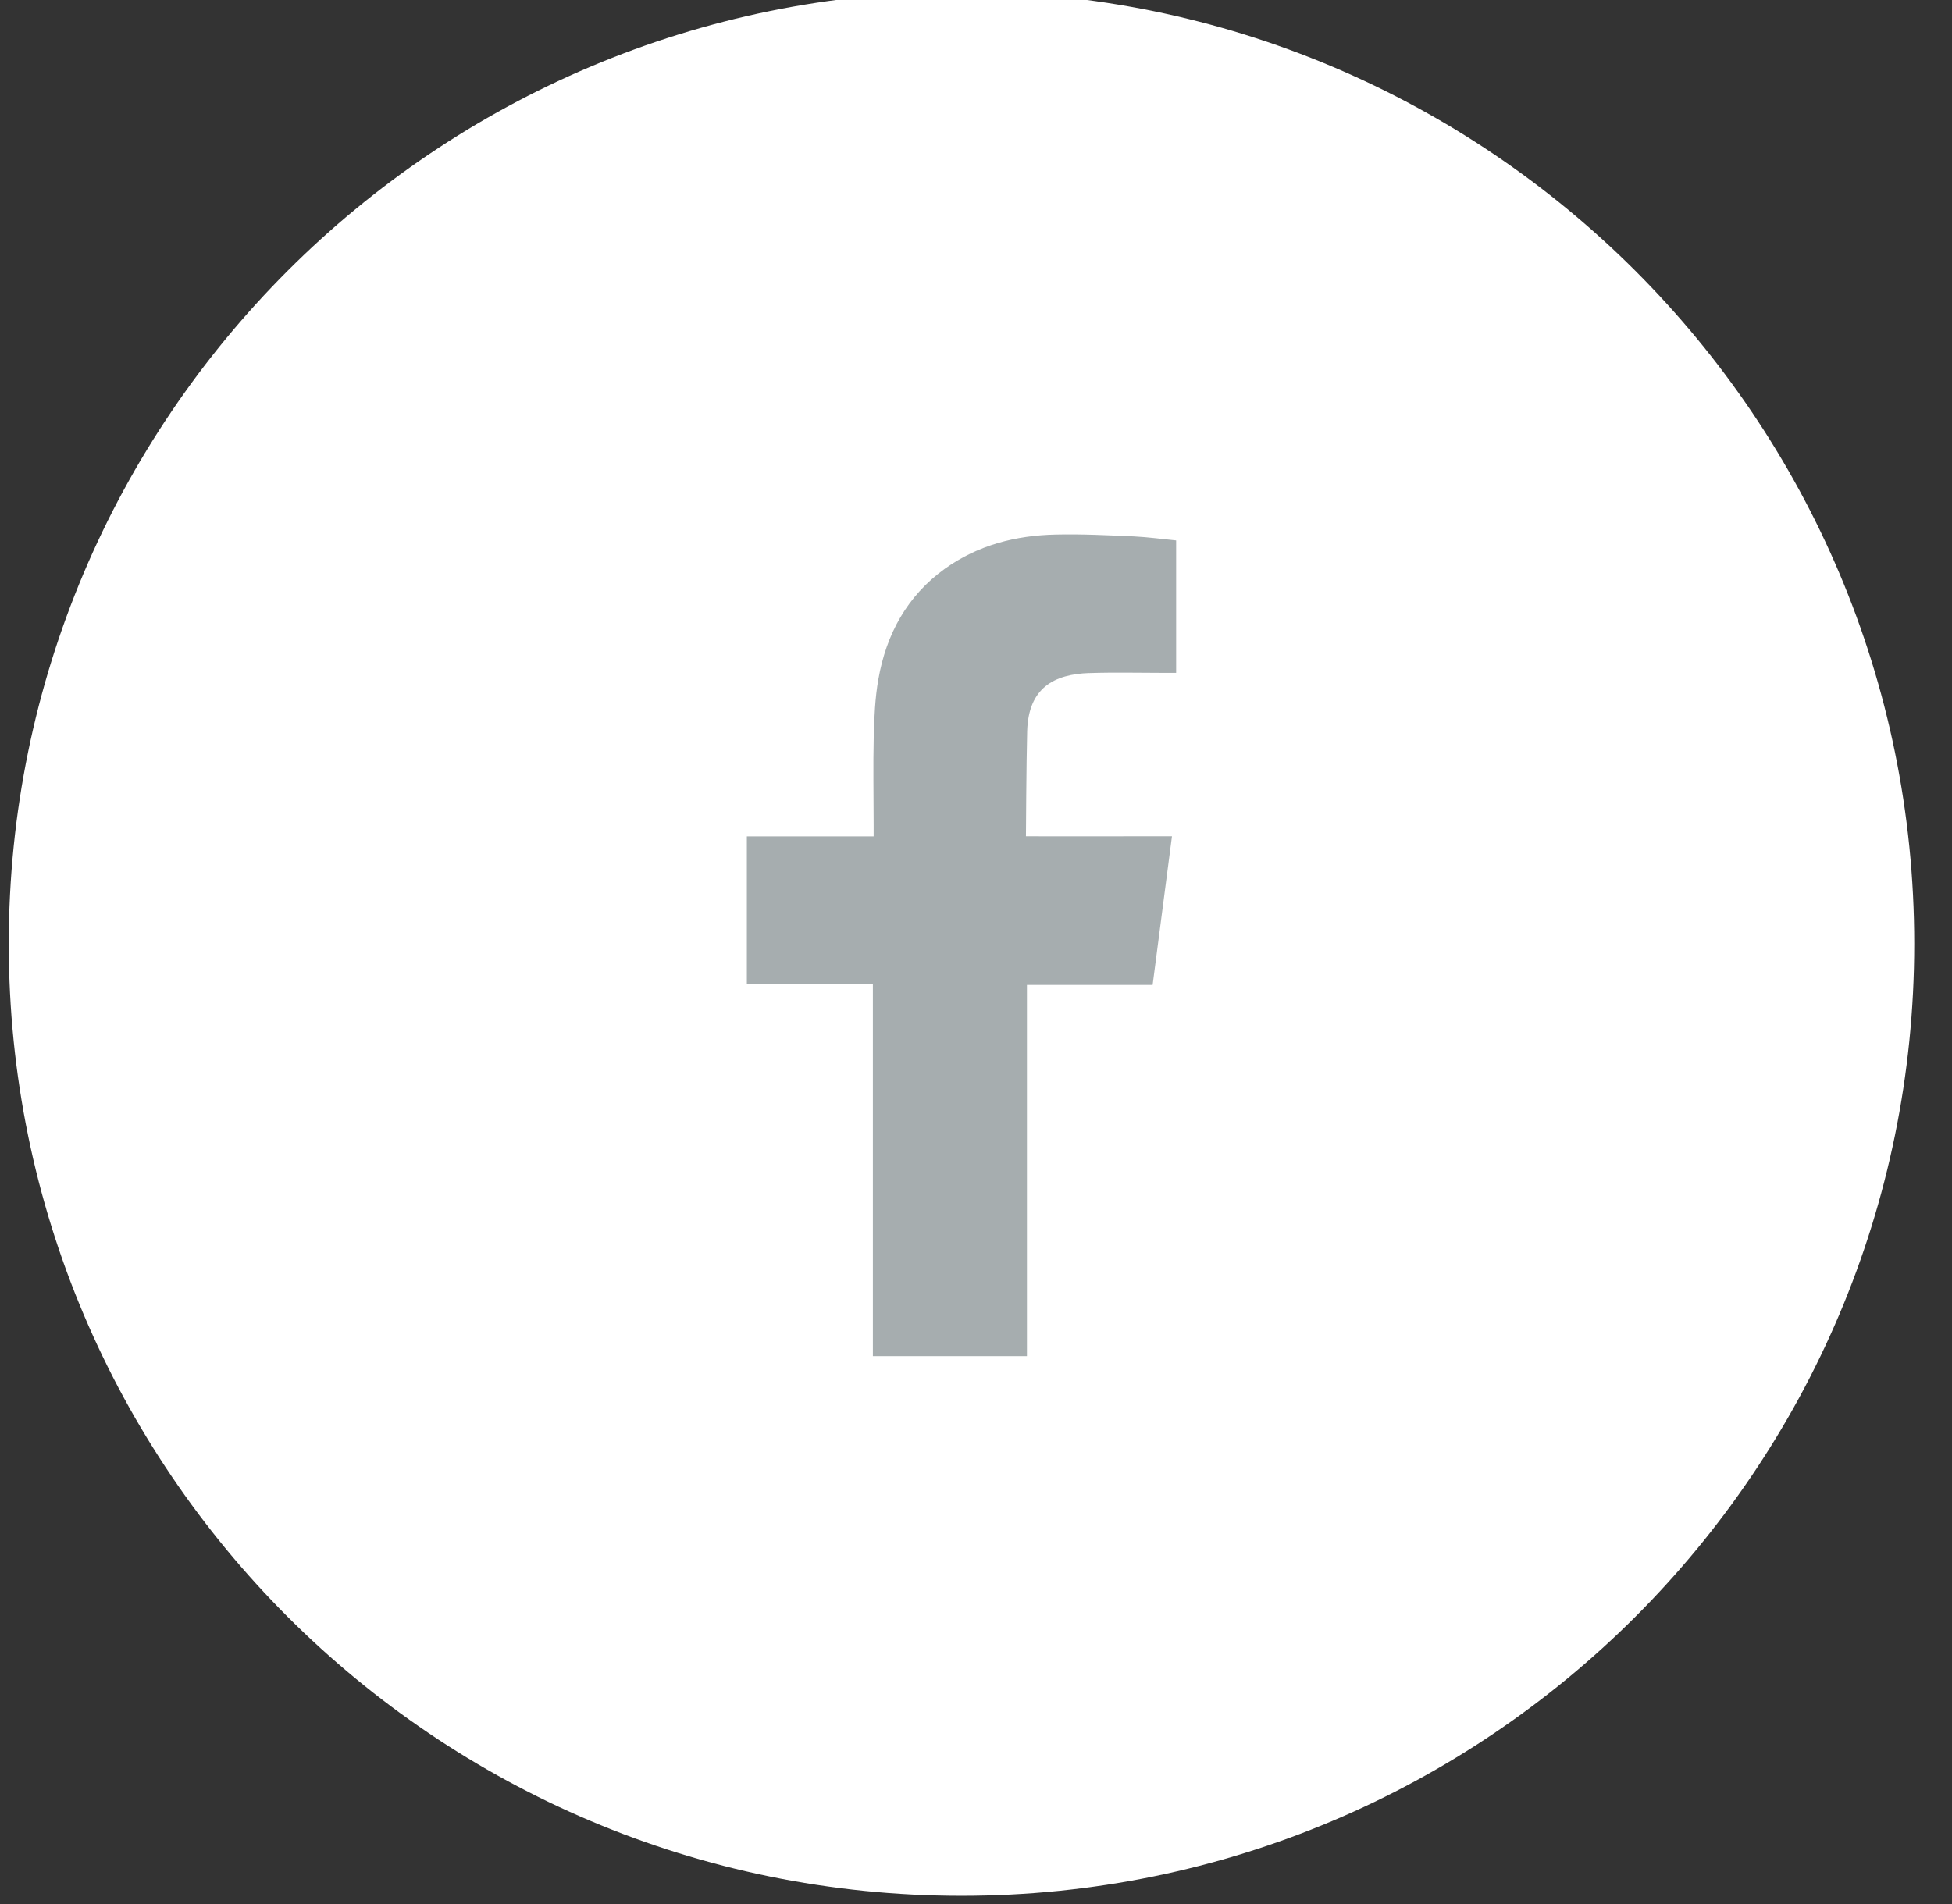 <svg width="41" height="40" viewBox="0 0 41 40" fill="none" xmlns="http://www.w3.org/2000/svg">
<rect x="0" y="0" width="41" height="40" fill="#333333" stroke="none"/>
<path d="M20.195 39.827C31.247 39.827 40.207 30.873 40.207 19.828C40.207 8.782 31.247 -0.172 20.195 -0.172C9.143 -0.172 0.184 8.782 0.184 19.828C0.184 30.873 9.143 39.827 20.195 39.827Z" fill="white"/>
<path fill-rule="evenodd" clip-rule="evenodd" d="M22.877 14.14C23.412 14.122 23.947 14.136 24.484 14.136H24.704V11.353C24.418 11.325 24.119 11.284 23.82 11.269C23.271 11.245 22.721 11.217 22.172 11.23C21.334 11.248 20.54 11.452 19.846 11.948C19.051 12.521 18.615 13.323 18.449 14.271C18.38 14.662 18.363 15.067 18.352 15.465C18.337 16.089 18.35 16.713 18.35 17.337V17.571H15.687V20.678H18.334V28.49H21.57V20.691H24.21C24.345 19.657 24.477 18.634 24.616 17.569C24.403 17.569 24.212 17.569 24.022 17.569C23.272 17.572 21.549 17.569 21.549 17.569C21.549 17.569 21.557 16.029 21.575 15.36C21.601 14.445 22.144 14.165 22.878 14.139L22.877 14.14Z" fill="#A6ADAF"/>
</svg>
